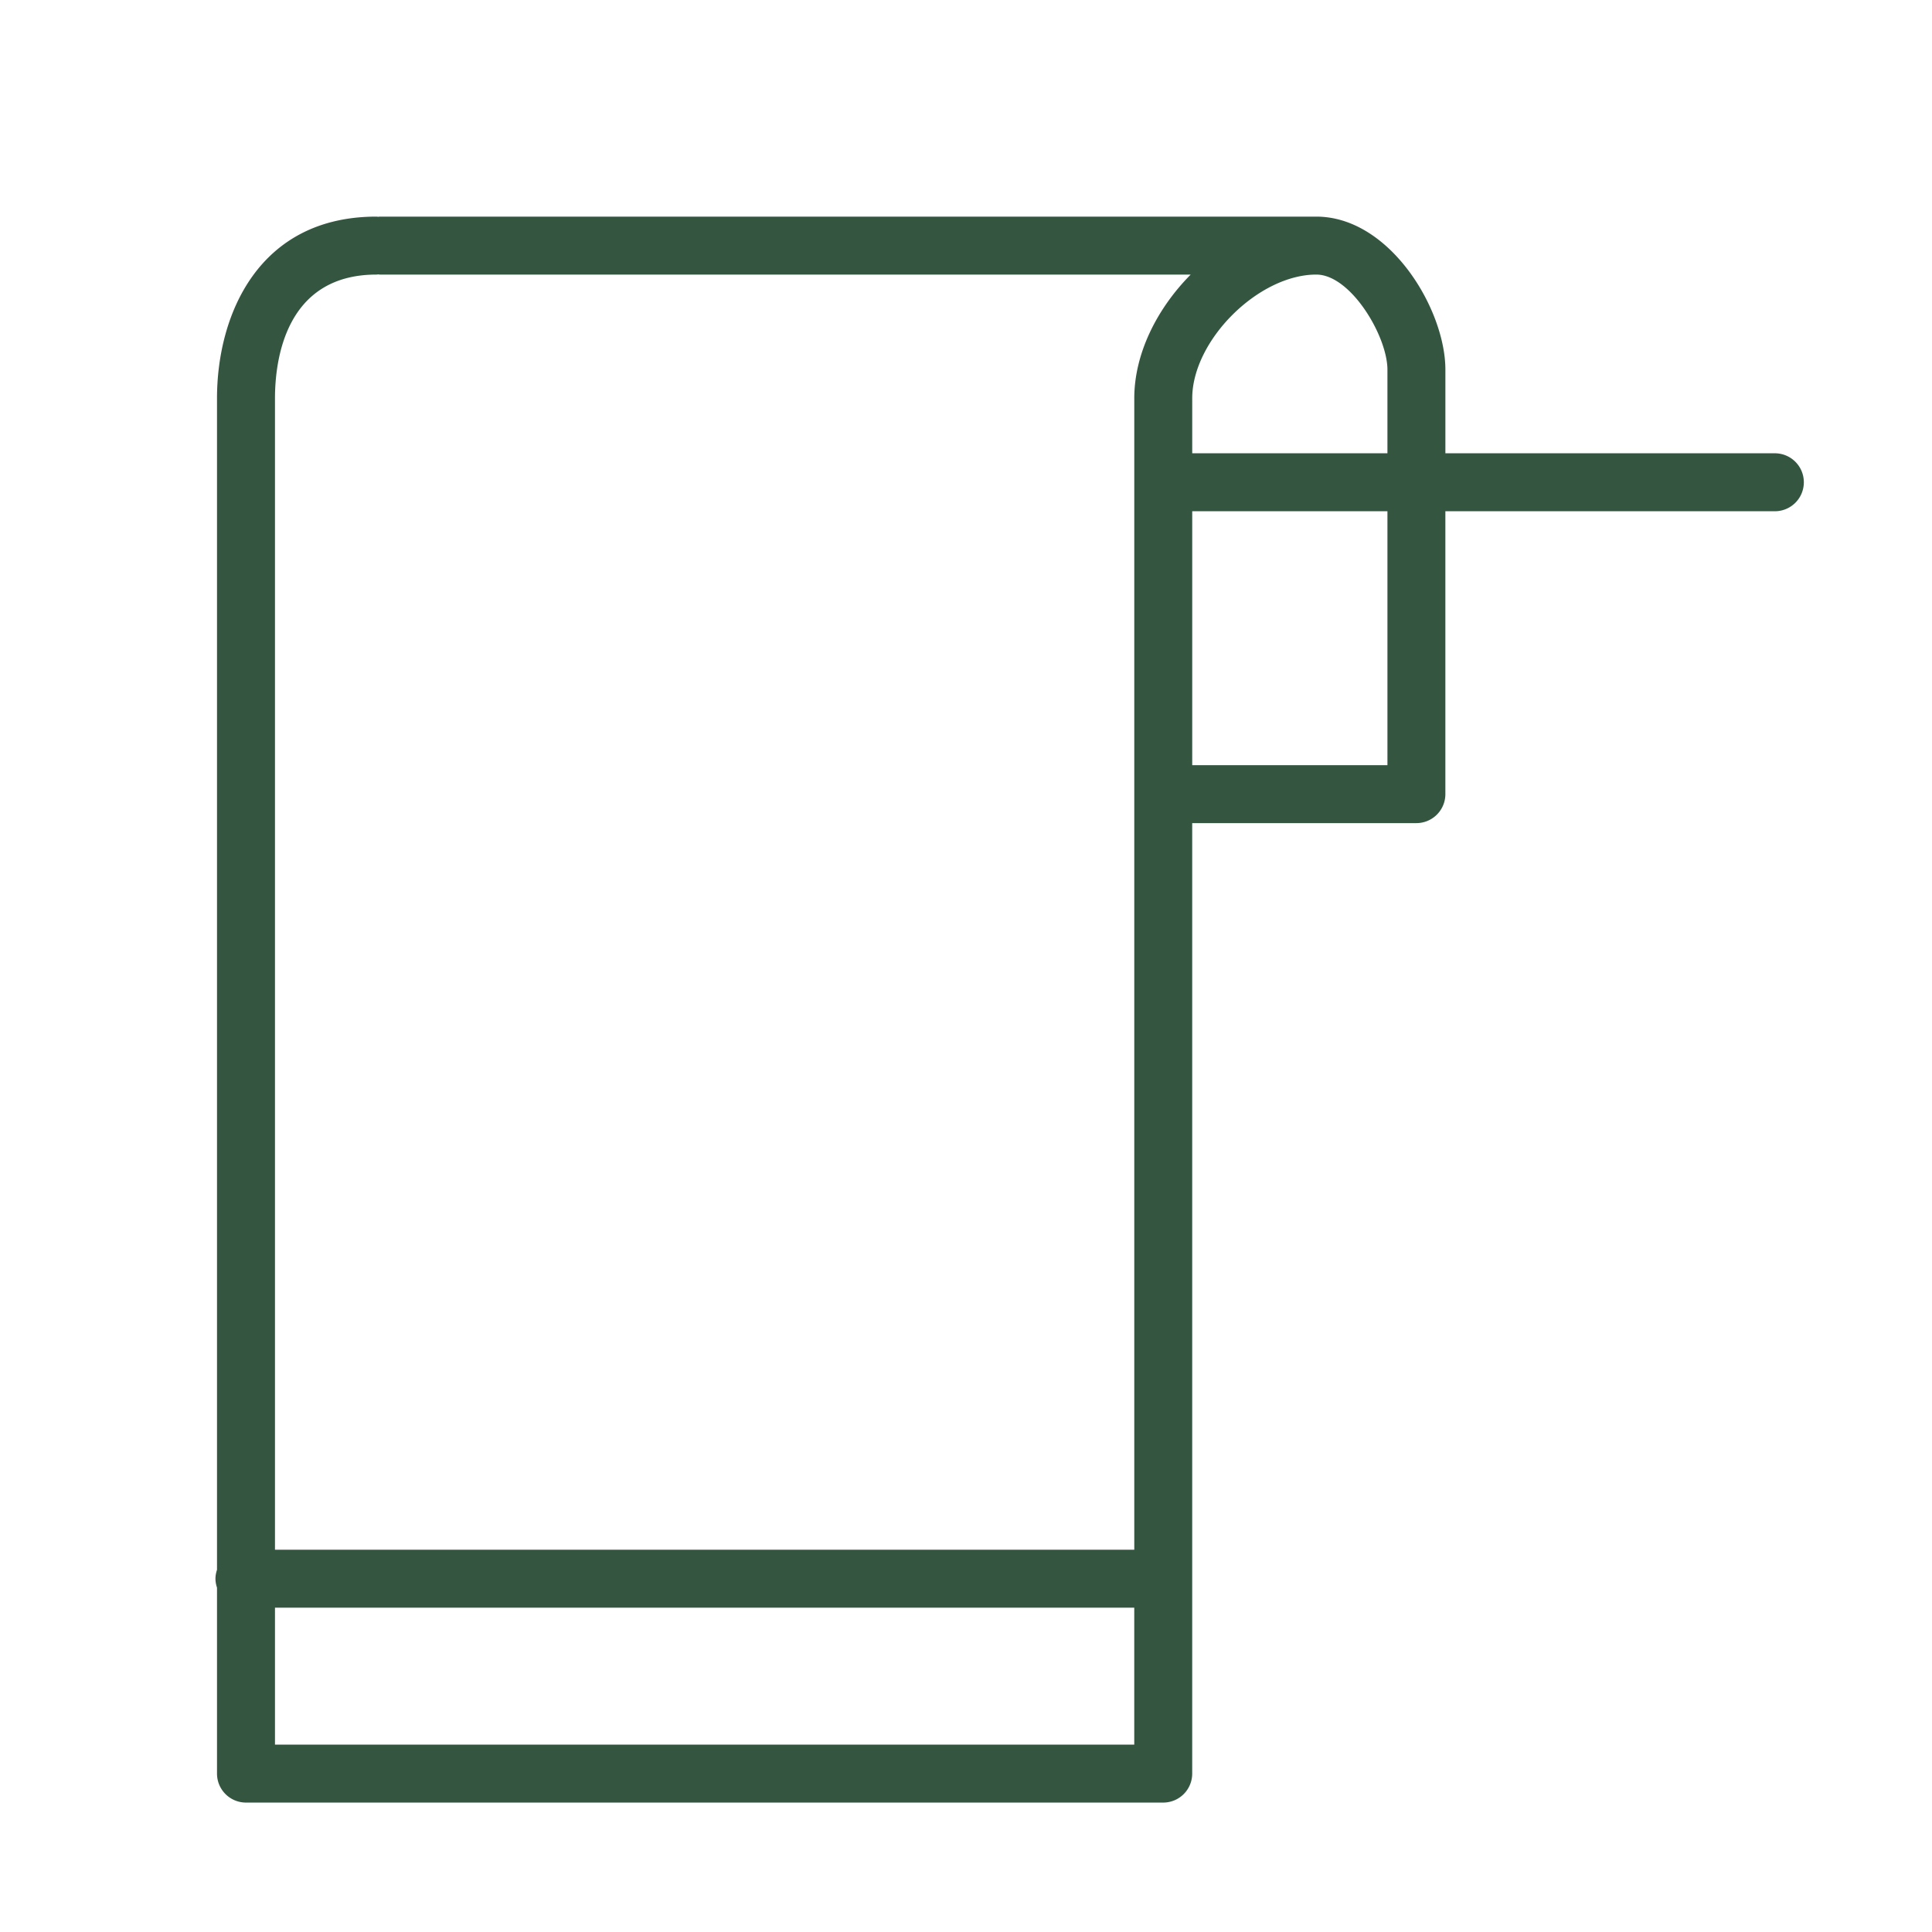 <svg xmlns="http://www.w3.org/2000/svg" viewBox="0 0 100 100" fill-rule="evenodd"><g class="t-group-origins"><path d="M91.867 23.462H74.813v-4.33c0-3.115-2.869-7.92-6.683-7.92H19.662c-.03 0-.059.007-.089.009-.03-.002-.058-.009-.089-.009-6.091 0-8.252 5.067-8.252 9.406v60.634c-.048.146-.08.3-.08.462s.032.316.08.462v9.625a1.5 1.5 0 0 0 1.5 1.5h47.476a1.5 1.5 0 0 0 1.5-1.5V42.604h11.604a1.5 1.5 0 0 0 1.5-1.5V26.462h17.054a1.5 1.5 0 0 0 .001-3zm-20.054-4.33v4.33H61.709v-2.844c0-2.993 3.421-6.406 6.421-6.406h.001c1.79 0 3.682 3.199 3.682 4.92zm-52.328-4.92c.03 0 .059-.007.089-.009.03.002.058.009.089.009H61.63c-1.748 1.764-2.92 4.095-2.92 6.406v59.596H14.233V20.618c0-1.926.512-6.406 5.252-6.406zm-5.252 76.089v-7.087h44.476v7.087H14.233zm57.58-50.697H61.709V26.462h10.104v13.142z" stroke-width="0" stroke="#345641" fill="#345641" stroke-width-old="0"></path></g></svg>
